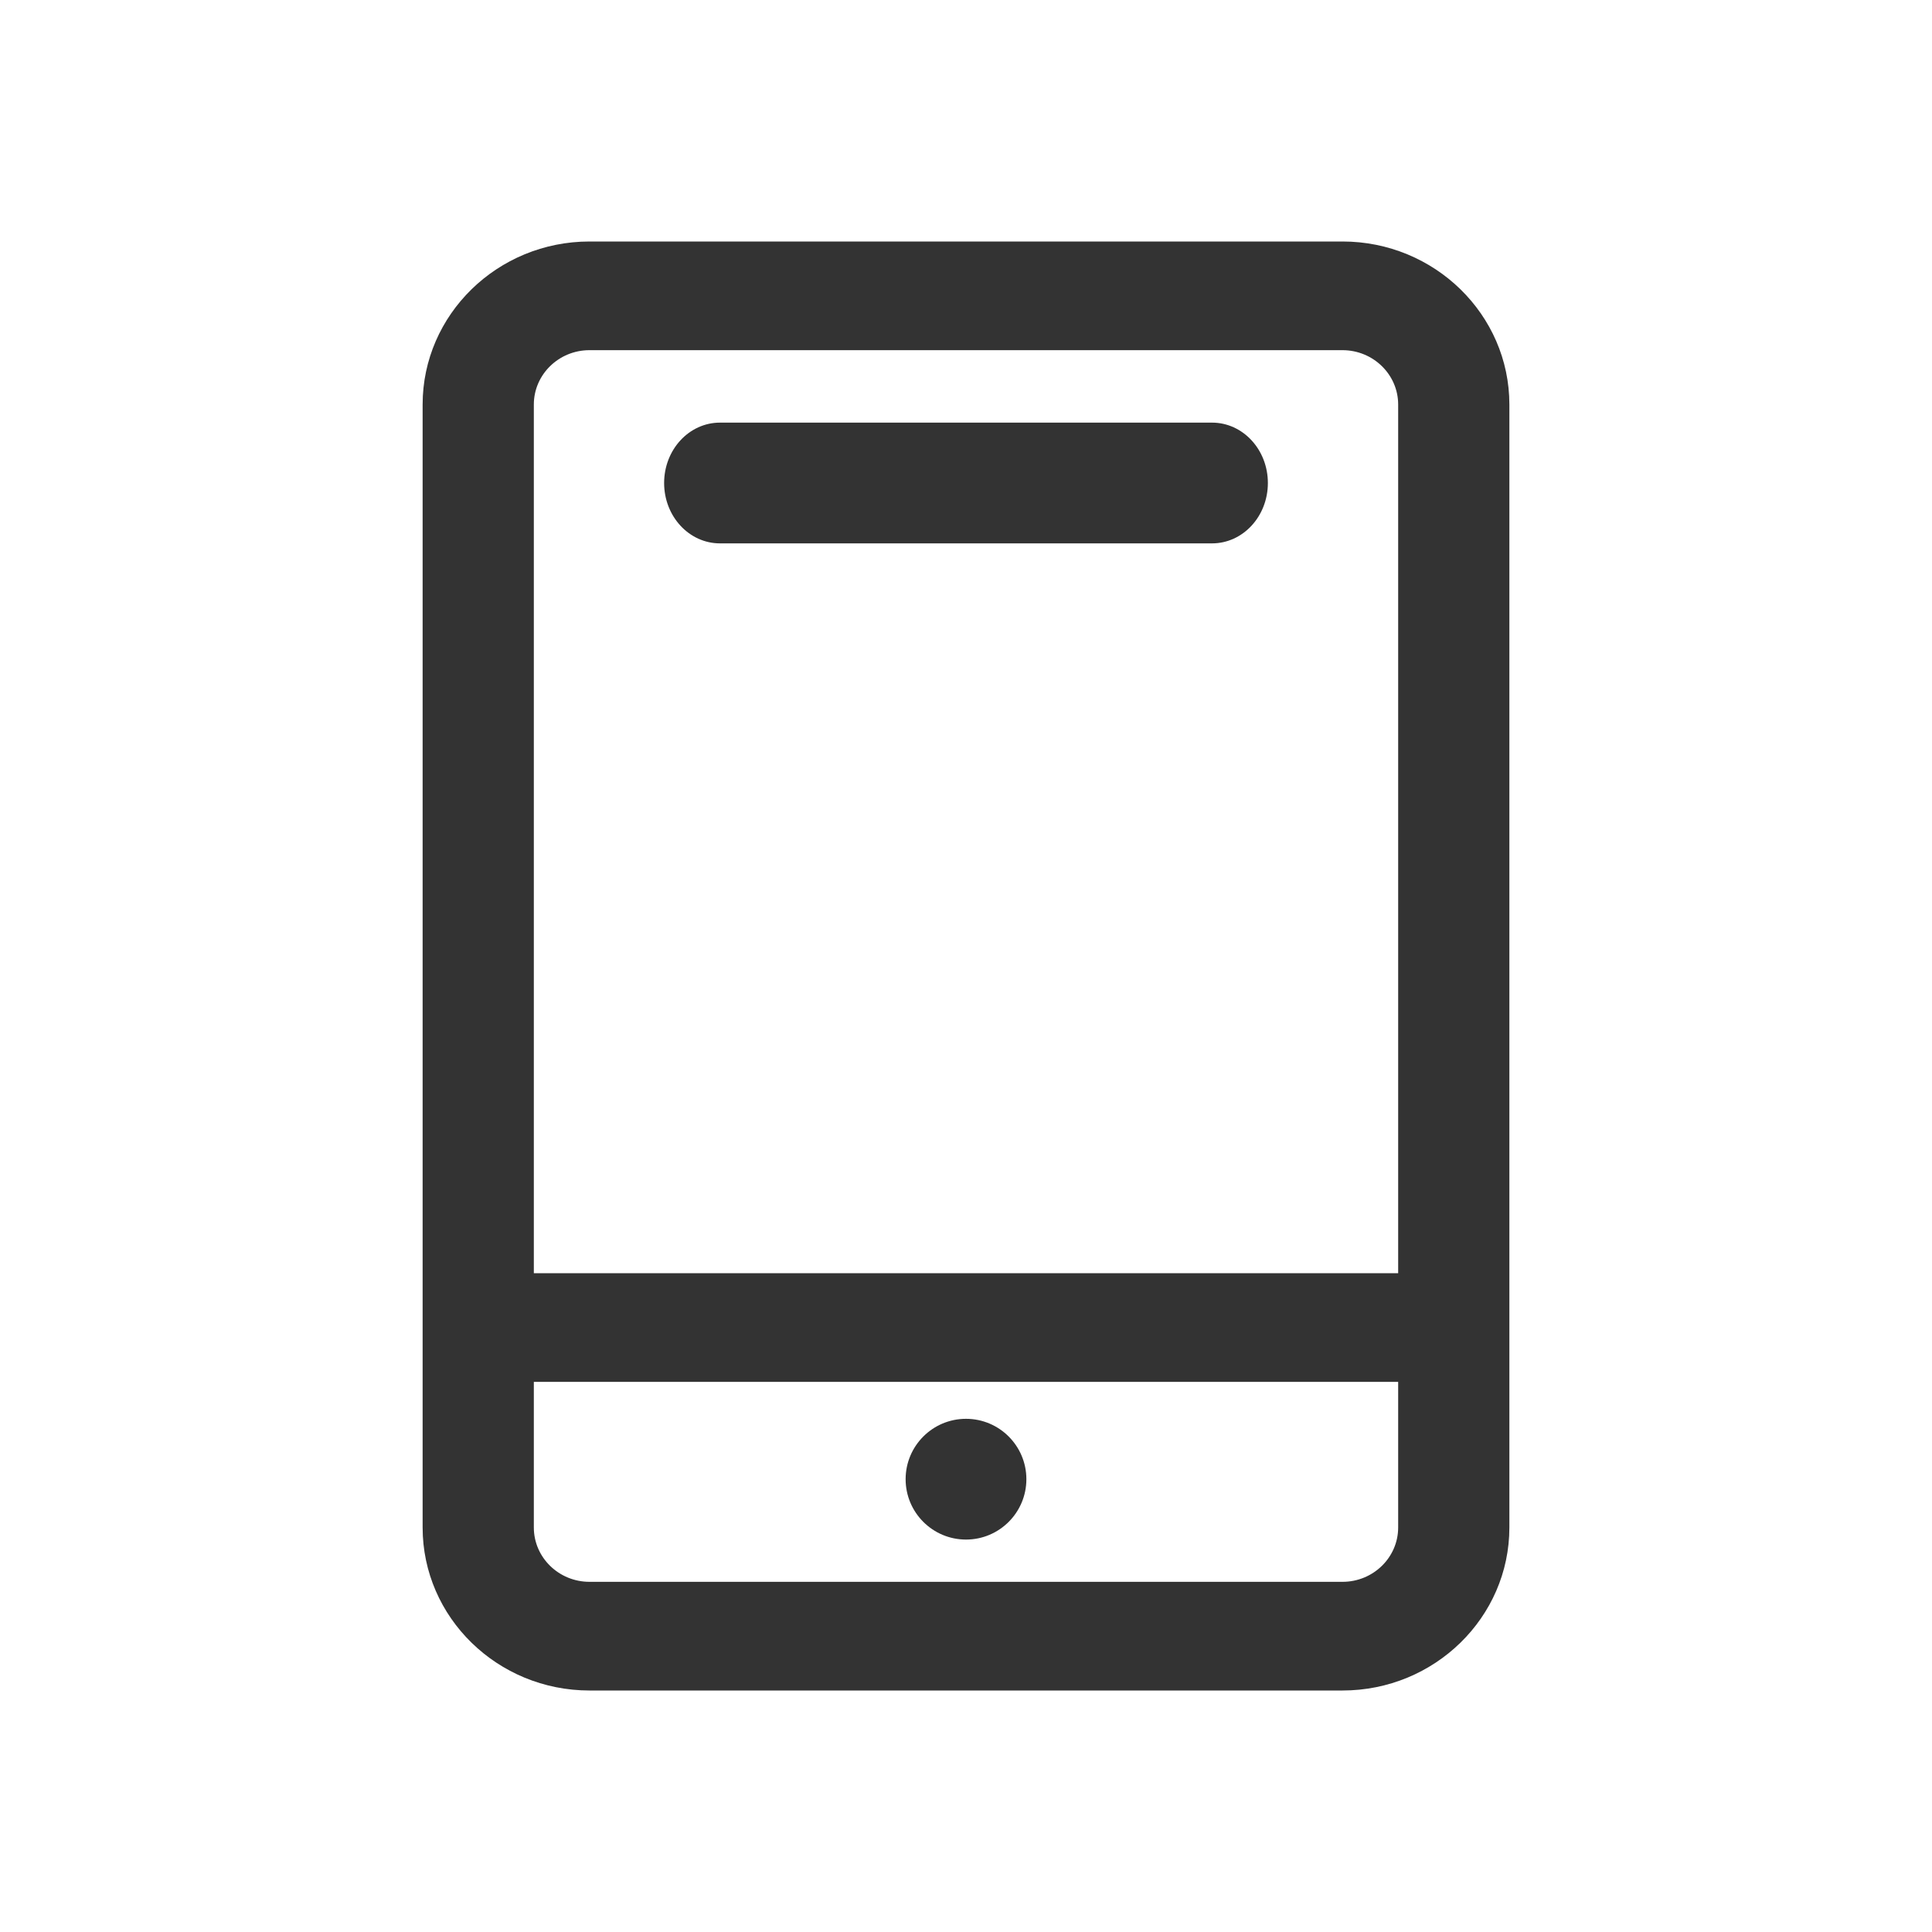 <?xml version="1.0" encoding="UTF-8"?>
<svg width="32px" height="32px" viewBox="0 0 32 32" version="1.1" xmlns="http://www.w3.org/2000/svg" xmlns:xlink="http://www.w3.org/1999/xlink">
    <title>手机</title>
    <g id="设计交付" stroke="none" stroke-width="1" fill="none" fill-rule="evenodd">
        <g id="激活_绑定手机号" transform="translate(-584, -474)">
            <g id="注册" transform="translate(500, 223)">
                <g id="编组" transform="translate(77, 244)">
                    <g id="手机" transform="translate(7, 7)">
                        <g id="编组-7" transform="translate(16, 23.5)"></g>
                        <g id="编组-8" transform="translate(7, 4)" fill="#333333" fill-rule="nonzero">
                            <path d="M15.236,0 L2.764,0 C1.24,0 0,1.211 0,2.7 L0,21.3 C0,22.789 1.24,24 2.764,24 L15.236,24 C16.76,24 18,22.789 18,21.3 L18,2.7 C18,1.211 16.76,0 15.236,0 Z M2.764,1.8 L15.236,1.8 C15.745,1.8 16.158,2.204 16.158,2.7 L16.158,17.088 L1.842,17.088 L1.842,2.7 C1.842,2.204 2.255,1.8 2.763,1.8 L2.764,1.8 Z M15.236,22.2 L2.764,22.2 C2.255,22.2 1.842,21.796 1.842,21.3 L1.842,18.888 L16.158,18.888 L16.158,21.3 C16.158,21.796 15.745,22.2 15.236,22.2 L15.236,22.2 Z" id="形状"></path>
                            <path d="M4.925,5 L13.075,5 C13.586,5 14,4.553 14,4 C14,3.447 13.586,3 13.075,3 L4.925,3 C4.414,3 4,3.447 4,4 C4,4.553 4.414,5 4.925,5 Z" id="路径"></path>
                            <path d="M8,20.5 C8,21.052 8.448,21.5 9,21.5 C9.552,21.5 10,21.052 10,20.5 C10,19.948 9.552,19.5 9,19.5 C8.448,19.5 8,19.948 8,20.5 Z" id="路径"></path>
                        </g>
                        <rect id="矩形" x="0" y="0" width="32" height="32"></rect>
                    </g>
                </g>
            </g>
        </g>
    </g>
</svg>